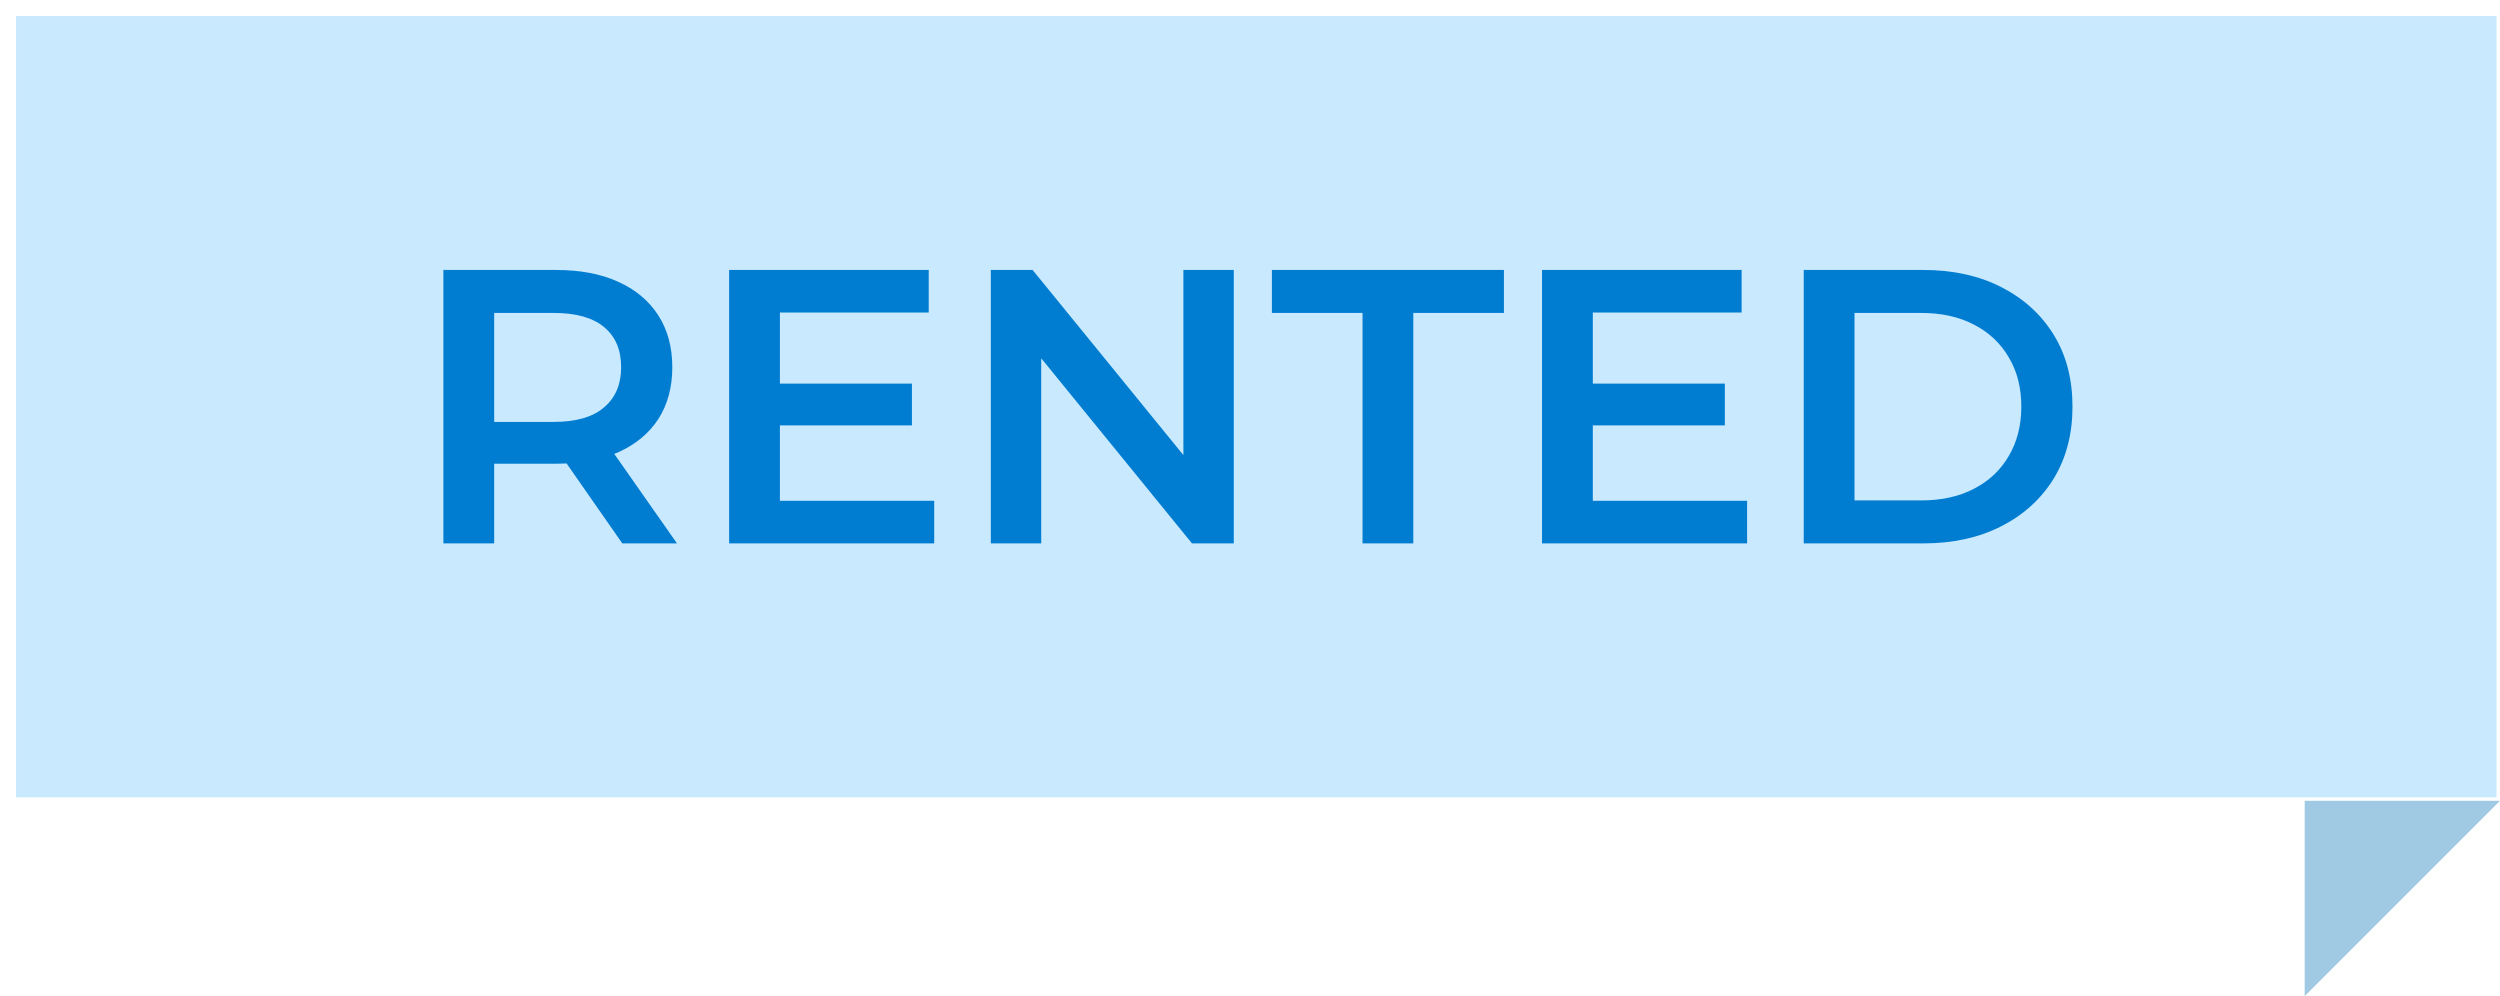 <?xml version="1.0" encoding="UTF-8"?> <svg xmlns="http://www.w3.org/2000/svg" width="128" height="51" viewBox="0 0 128 51" fill="none"><rect width="127" height="40" transform="translate(0.822 0.822)" fill="#C9E9FF"></rect><path d="M22.702 27.822V13.822H28.462C29.702 13.822 30.762 14.022 31.642 14.422C32.536 14.822 33.222 15.396 33.702 16.142C34.182 16.889 34.422 17.776 34.422 18.802C34.422 19.829 34.182 20.716 33.702 21.462C33.222 22.196 32.536 22.762 31.642 23.162C30.762 23.549 29.702 23.742 28.462 23.742H24.142L25.302 22.562V27.822H22.702ZM31.862 27.822L28.322 22.742H31.102L34.662 27.822H31.862ZM25.302 22.842L24.142 21.602H28.342C29.489 21.602 30.349 21.356 30.922 20.862C31.509 20.369 31.802 19.682 31.802 18.802C31.802 17.909 31.509 17.222 30.922 16.742C30.349 16.262 29.489 16.022 28.342 16.022H24.142L25.302 14.742V22.842ZM39.731 19.642H46.691V21.782H39.731V19.642ZM39.931 25.642H47.831V27.822H37.331V13.822H47.551V16.002H39.931V25.642ZM50.73 27.822V13.822H52.87L61.65 24.602H60.59V13.822H63.17V27.822H61.03L52.25 17.042H53.31V27.822H50.73ZM69.761 27.822V16.022H65.121V13.822H77.001V16.022H72.361V27.822H69.761ZM81.352 19.642H88.312V21.782H81.352V19.642ZM81.552 25.642H89.452V27.822H78.952V13.822H89.172V16.002H81.552V25.642ZM92.351 27.822V13.822H98.471C99.991 13.822 101.324 14.116 102.471 14.702C103.617 15.289 104.511 16.102 105.151 17.142C105.791 18.182 106.111 19.409 106.111 20.822C106.111 22.222 105.791 23.449 105.151 24.502C104.511 25.542 103.617 26.356 102.471 26.942C101.324 27.529 99.991 27.822 98.471 27.822H92.351ZM94.951 25.622H98.351C99.404 25.622 100.311 25.422 101.071 25.022C101.844 24.622 102.437 24.062 102.851 23.342C103.277 22.622 103.491 21.782 103.491 20.822C103.491 19.849 103.277 19.009 102.851 18.302C102.437 17.582 101.844 17.022 101.071 16.622C100.311 16.222 99.404 16.022 98.351 16.022H94.951V25.622Z" fill="#007DD1"></path><path d="M128 41H118V51L128 41Z" fill="#A0C9E4"></path></svg> 